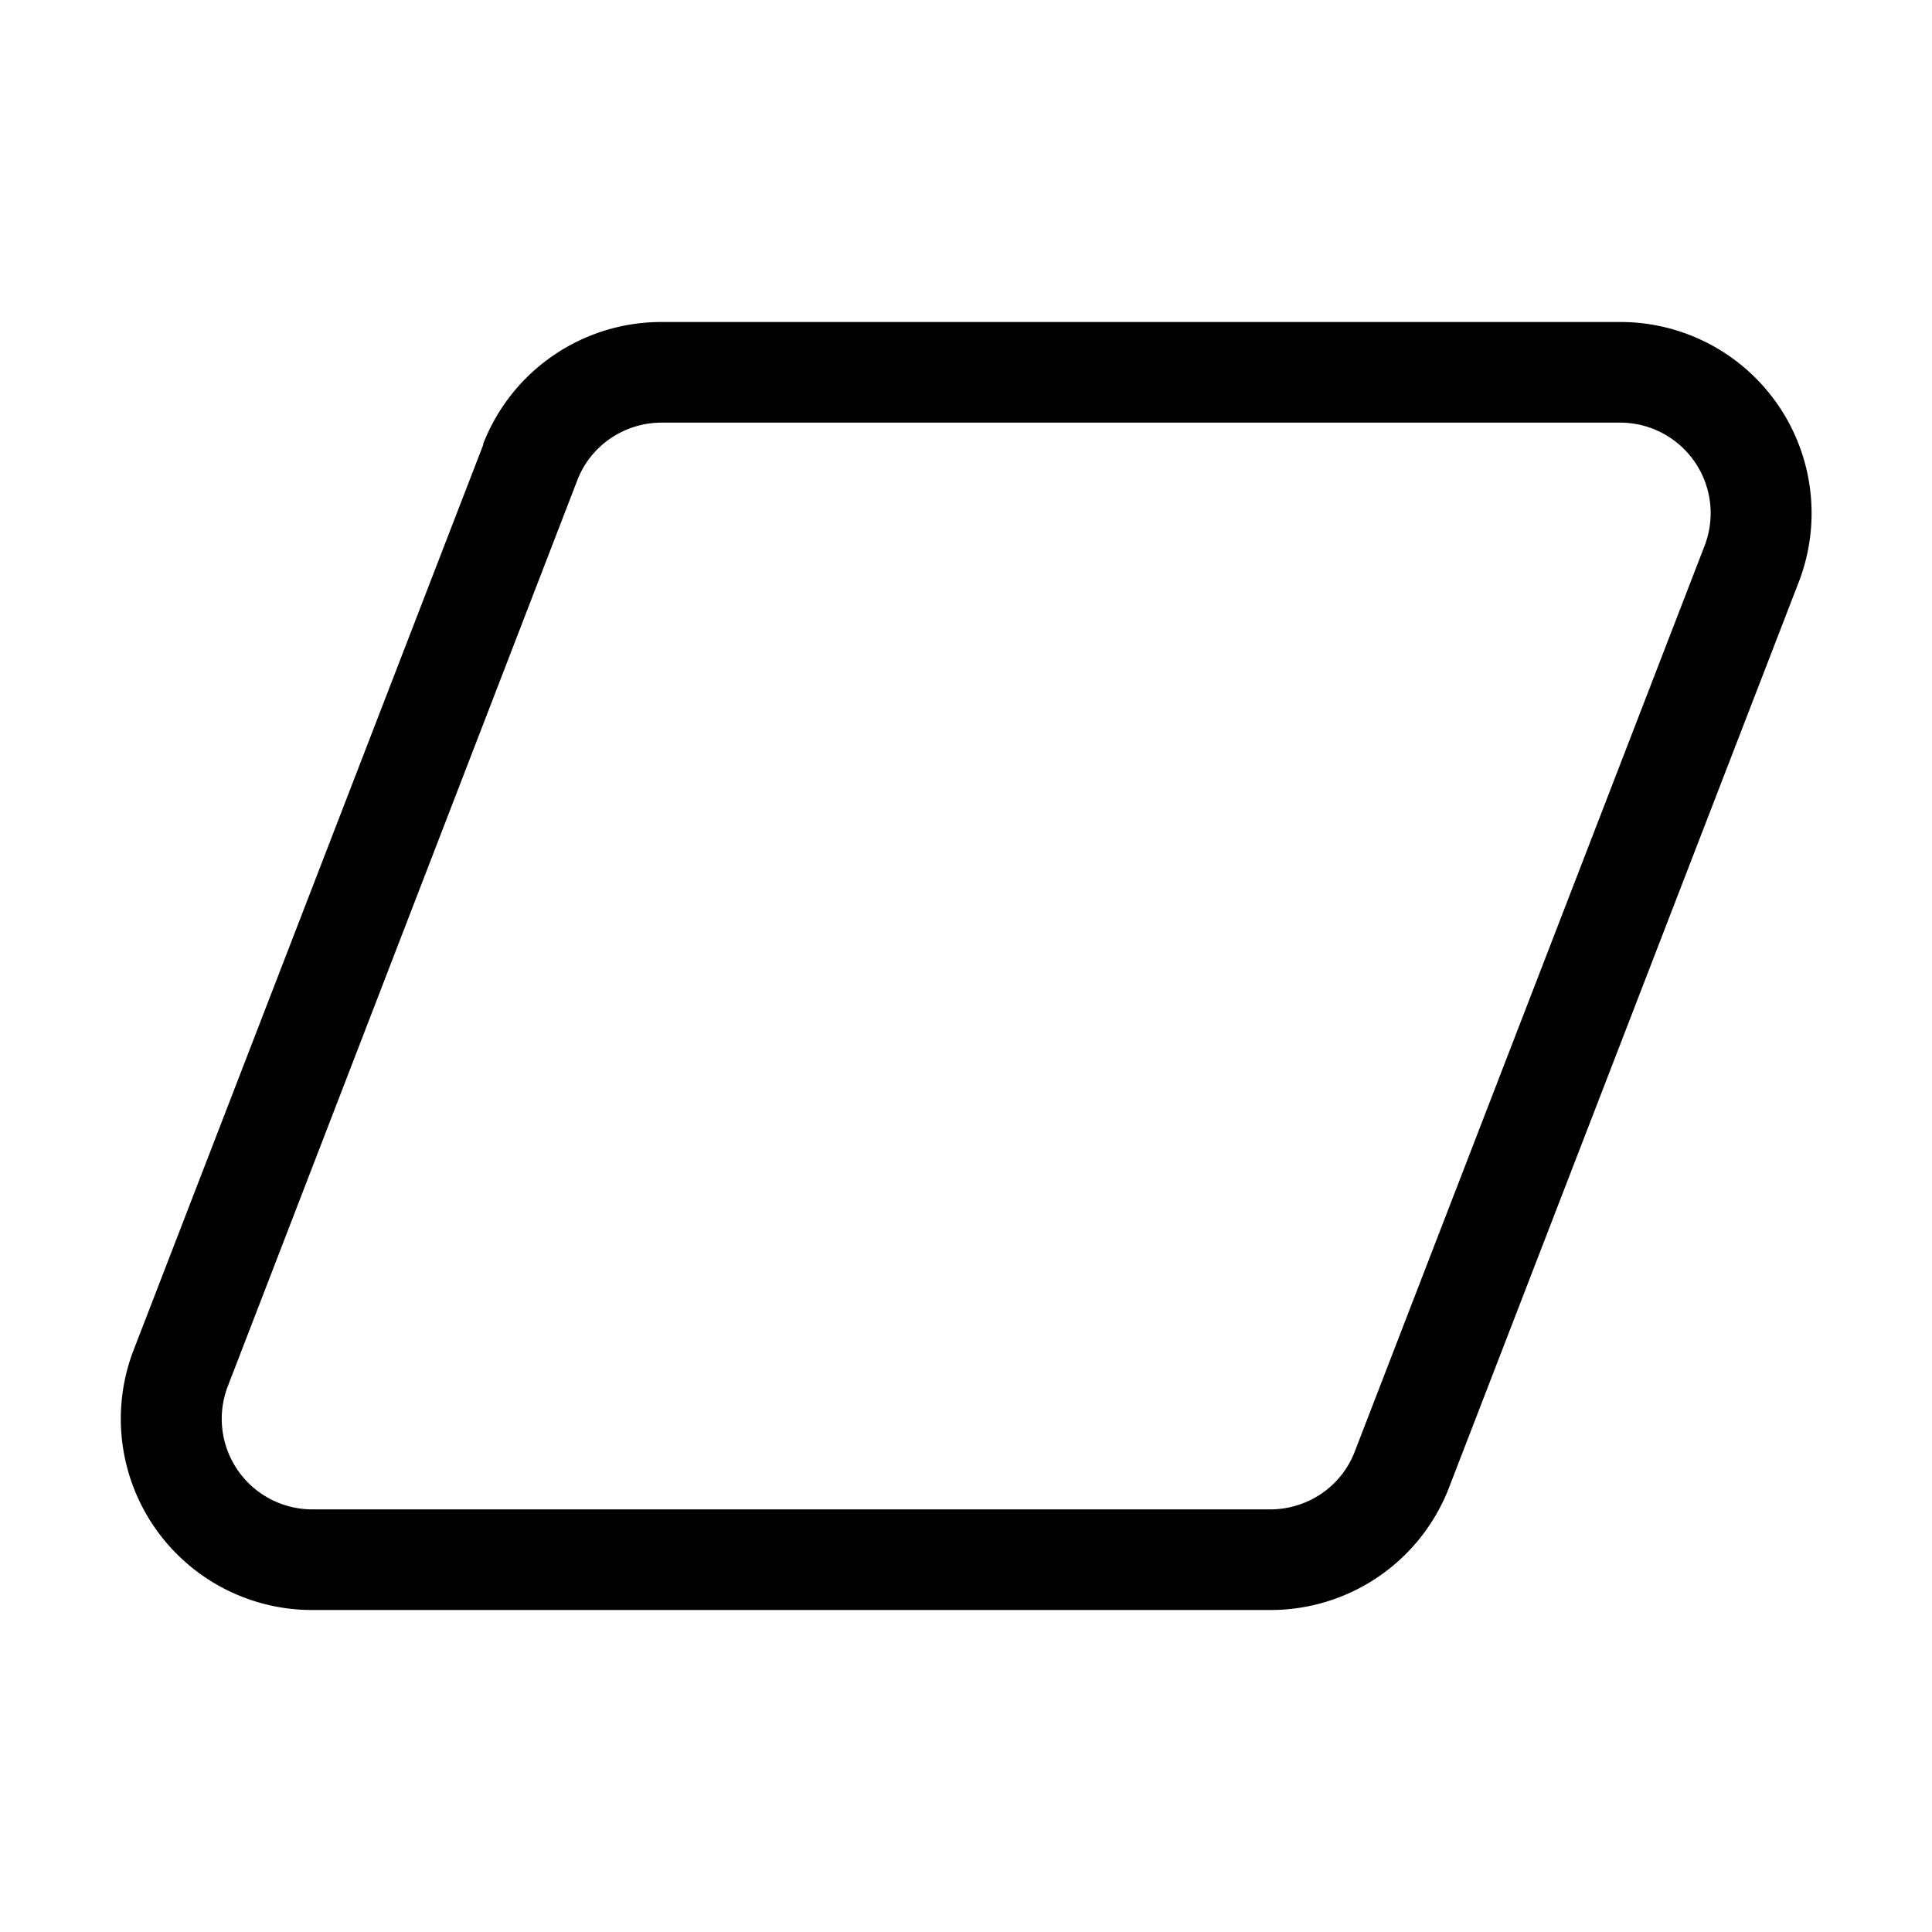 <svg width="48" height="48" viewBox="0 0 48 48" xmlns="http://www.w3.org/2000/svg"><path d="M12 11.04A4.75 4.75 0 0 1 16.45 8h23.8a4.75 4.75 0 0 1 4.44 6.46l-8.69 22.5A4.75 4.75 0 0 1 31.56 40H7.76a4.75 4.75 0 0 1-4.44-6.46l8.69-22.5Zm4.44-.54c-.93 0-1.77.57-2.1 1.44l-8.68 22.5a2.25 2.25 0 0 0 2.1 3.06h23.8c.93 0 1.77-.57 2.1-1.44l8.69-22.5a2.25 2.25 0 0 0-2.1-3.06H16.44Z"/></svg>